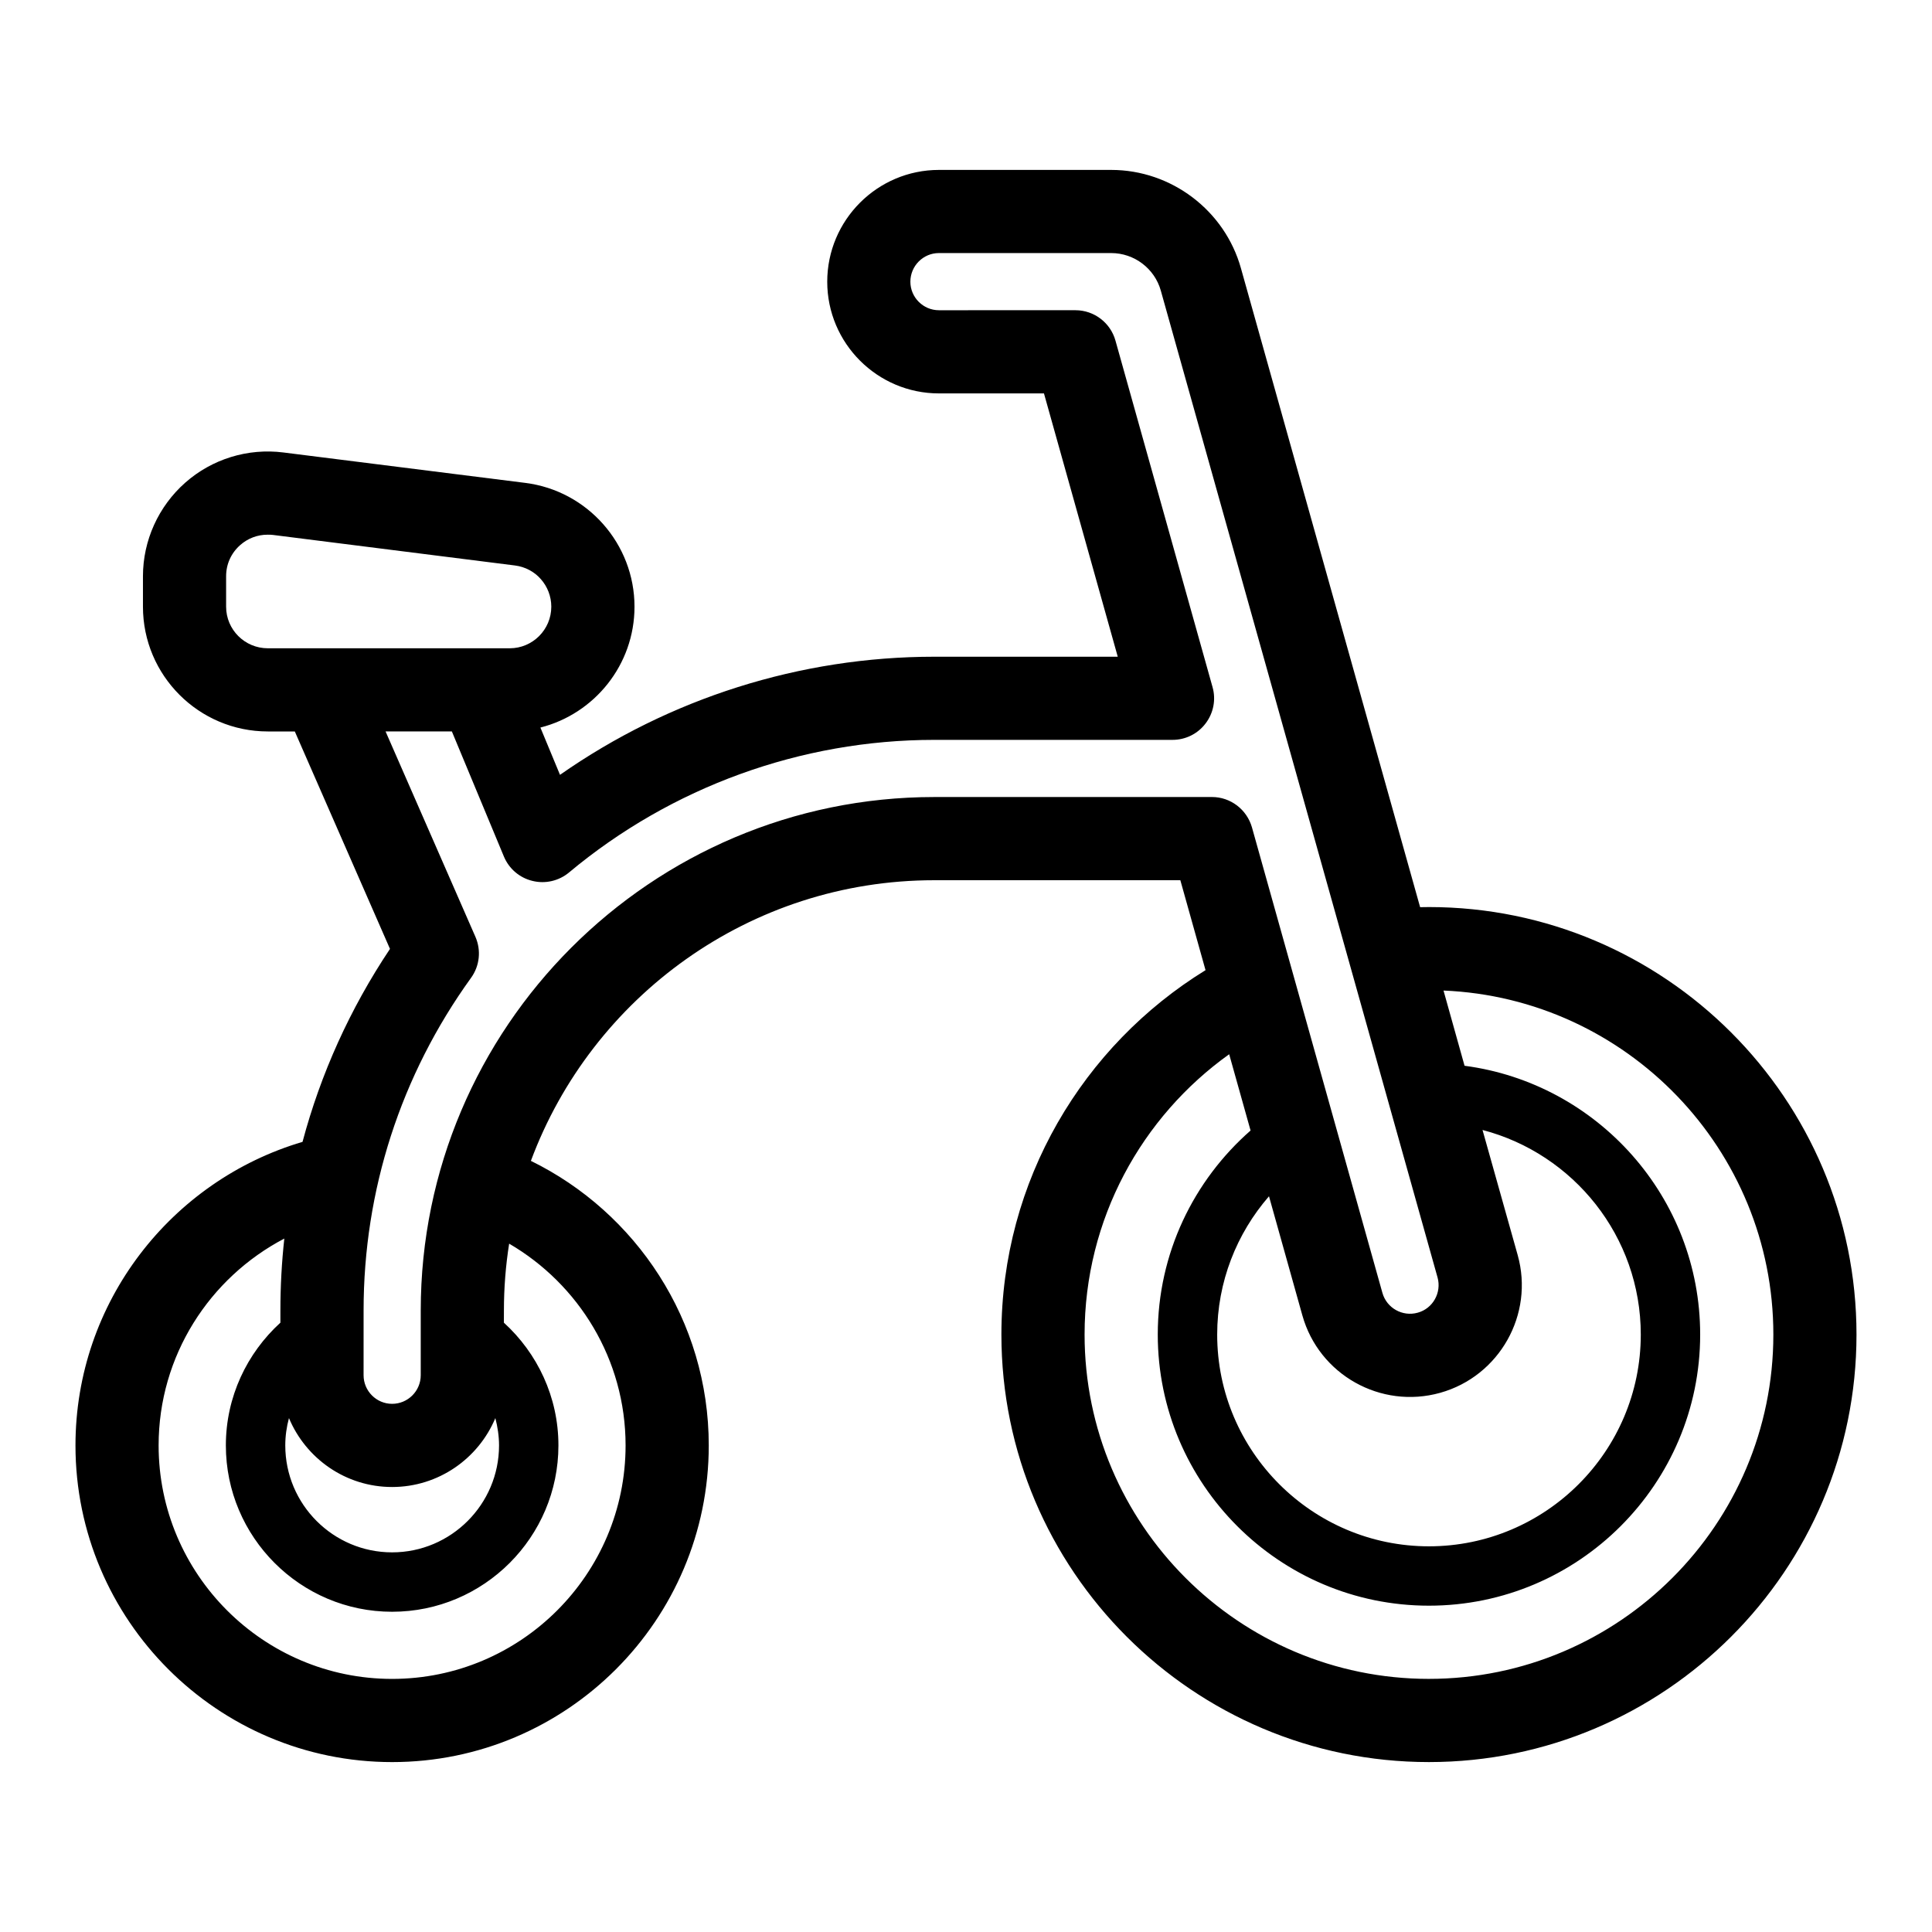 <?xml version="1.0" encoding="UTF-8"?>
<!-- Uploaded to: SVG Repo, www.svgrepo.com, Generator: SVG Repo Mixer Tools -->
<svg fill="#000000" width="800px" height="800px" version="1.1" viewBox="144 144 512 512" xmlns="http://www.w3.org/2000/svg">
 <path d="m522.68 384.38c-0.789 0-1.543 0.031-2.332 0.031l-47.484-169.31c-4.281-15.332-18.449-26.07-34.383-26.07h-45.656c-16.312 0-29.598 13.289-29.598 29.629 0 16.312 13.289 29.598 29.598 29.598h27.836l19.555 69.777-48.621 0.004c-35.52 0-70.219 11.02-99.188 31.301l-5.195-12.531c14.297-3.621 24.938-16.594 24.938-32.023 0-16.625-12.438-30.73-28.938-32.812l-64.109-8.062c-9.445-1.195-18.895 1.73-26.008 7.996-7.117 6.297-11.211 15.336-11.211 24.812v8.062c0 18.23 14.832 33.062 33.094 33.062h7.148l25.223 57.625c-10.578 15.84-18.359 33.062-23.176 51.137-34.73 10.266-60.172 42.445-60.172 80.453 0 46.289 37.66 83.914 83.914 83.914 46.289 0 83.914-37.629 83.914-83.914 0-33.094-19.27-61.75-47.137-75.414 16.121-43.391 57.969-74.375 106.9-74.375h65.211l6.676 23.836c-32.434 19.965-54.098 55.766-54.098 96.574 0 62.473 50.82 113.29 113.29 113.29s113.32-50.82 113.32-113.29c0.004-62.473-50.848-113.3-113.32-113.3zm23.523 92.23-9.32-33.156c24.09 6.297 41.941 28.184 41.941 54.223 0 30.922-25.191 56.113-56.145 56.113-30.922 0-56.113-25.191-56.113-56.113 0-14.012 5.195-26.828 13.73-36.652l8.848 31.582c4.41 15.711 20.781 24.906 36.527 20.5 15.711-4.41 24.938-20.785 20.531-36.496zm-331.23-160.81c-6.109 0-11.051-4.945-11.051-11.02v-8.062c0-3.211 1.324-6.141 3.746-8.281 2.047-1.793 4.566-2.738 7.242-2.738 0.473 0 0.945 0 1.418 0.062l64.141 8.094c2.738 0.348 5.164 1.668 6.863 3.621 1.73 1.953 2.769 4.535 2.769 7.305 0 6.078-4.945 11.02-11.02 11.02zm32.938 222.27c12.312 0 22.891-7.559 27.363-18.262 0.598 2.332 0.977 4.754 0.977 7.242 0 15.617-12.723 28.34-28.34 28.34-15.617 0-28.309-12.723-28.309-28.34 0-2.488 0.348-4.914 0.977-7.242 4.473 10.703 15.02 18.262 27.332 18.262zm61.875-11.02c0 34.133-27.742 61.875-61.875 61.875-34.102 0-61.875-27.742-61.875-61.875 0-23.805 13.539-44.461 33.312-54.82-0.691 6.297-1.039 12.66-1.039 19.082v3.211c-8.848 8.062-14.453 19.648-14.453 32.527 0 24.309 19.773 44.082 44.051 44.082 24.309 0 44.082-19.773 44.082-44.082 0-12.879-5.606-24.465-14.453-32.527l0.008-3.215c0-6.016 0.473-11.934 1.387-17.727 18.418 10.738 30.855 30.668 30.855 53.469zm81.805-171.83c-75.035 0-136.09 61.055-136.09 136.09v17.129c0 4.188-3.402 7.59-7.59 7.59-4.156 0-7.559-3.402-7.559-7.59l0.004-17.129c0-31.836 9.824-62.316 28.496-88.199 2.266-3.148 2.707-7.273 1.133-10.863l-23.805-54.41h17.57l13.793 33.156c1.355 3.242 4.156 5.637 7.559 6.453 3.402 0.852 7.023 0 9.699-2.234 27.145-22.672 61.496-35.141 96.793-35.141h63.133c3.465 0 6.707-1.605 8.785-4.375 2.078-2.738 2.769-6.297 1.828-9.605l-25.727-91.82c-1.324-4.754-5.668-8.062-10.613-8.062l-36.18 0.004c-4.156 0-7.559-3.402-7.559-7.559 0-4.188 3.402-7.59 7.559-7.59h45.656c6.109 0 11.523 4.094 13.16 9.98l73.336 261.51c1.102 4-1.227 8.219-5.258 9.32-4.031 1.133-8.219-1.227-9.352-5.227l-34.574-123.37c-1.355-4.754-5.668-8.062-10.613-8.062zm131.09 233.7c-50.316 0-91.254-40.934-91.254-91.254 0-30.605 15.145-57.719 38.32-74.281l5.668 20.215c-15.051 13.195-24.594 32.527-24.594 54.066 0 39.613 32.242 71.855 71.855 71.855 39.645 0 71.887-32.242 71.887-71.855 0-36.434-27.27-66.598-62.441-71.227l-5.574-19.934c48.523 2.016 87.41 42.133 87.41 91.156 0.008 50.324-40.961 91.258-91.277 91.258z"/>
</svg>